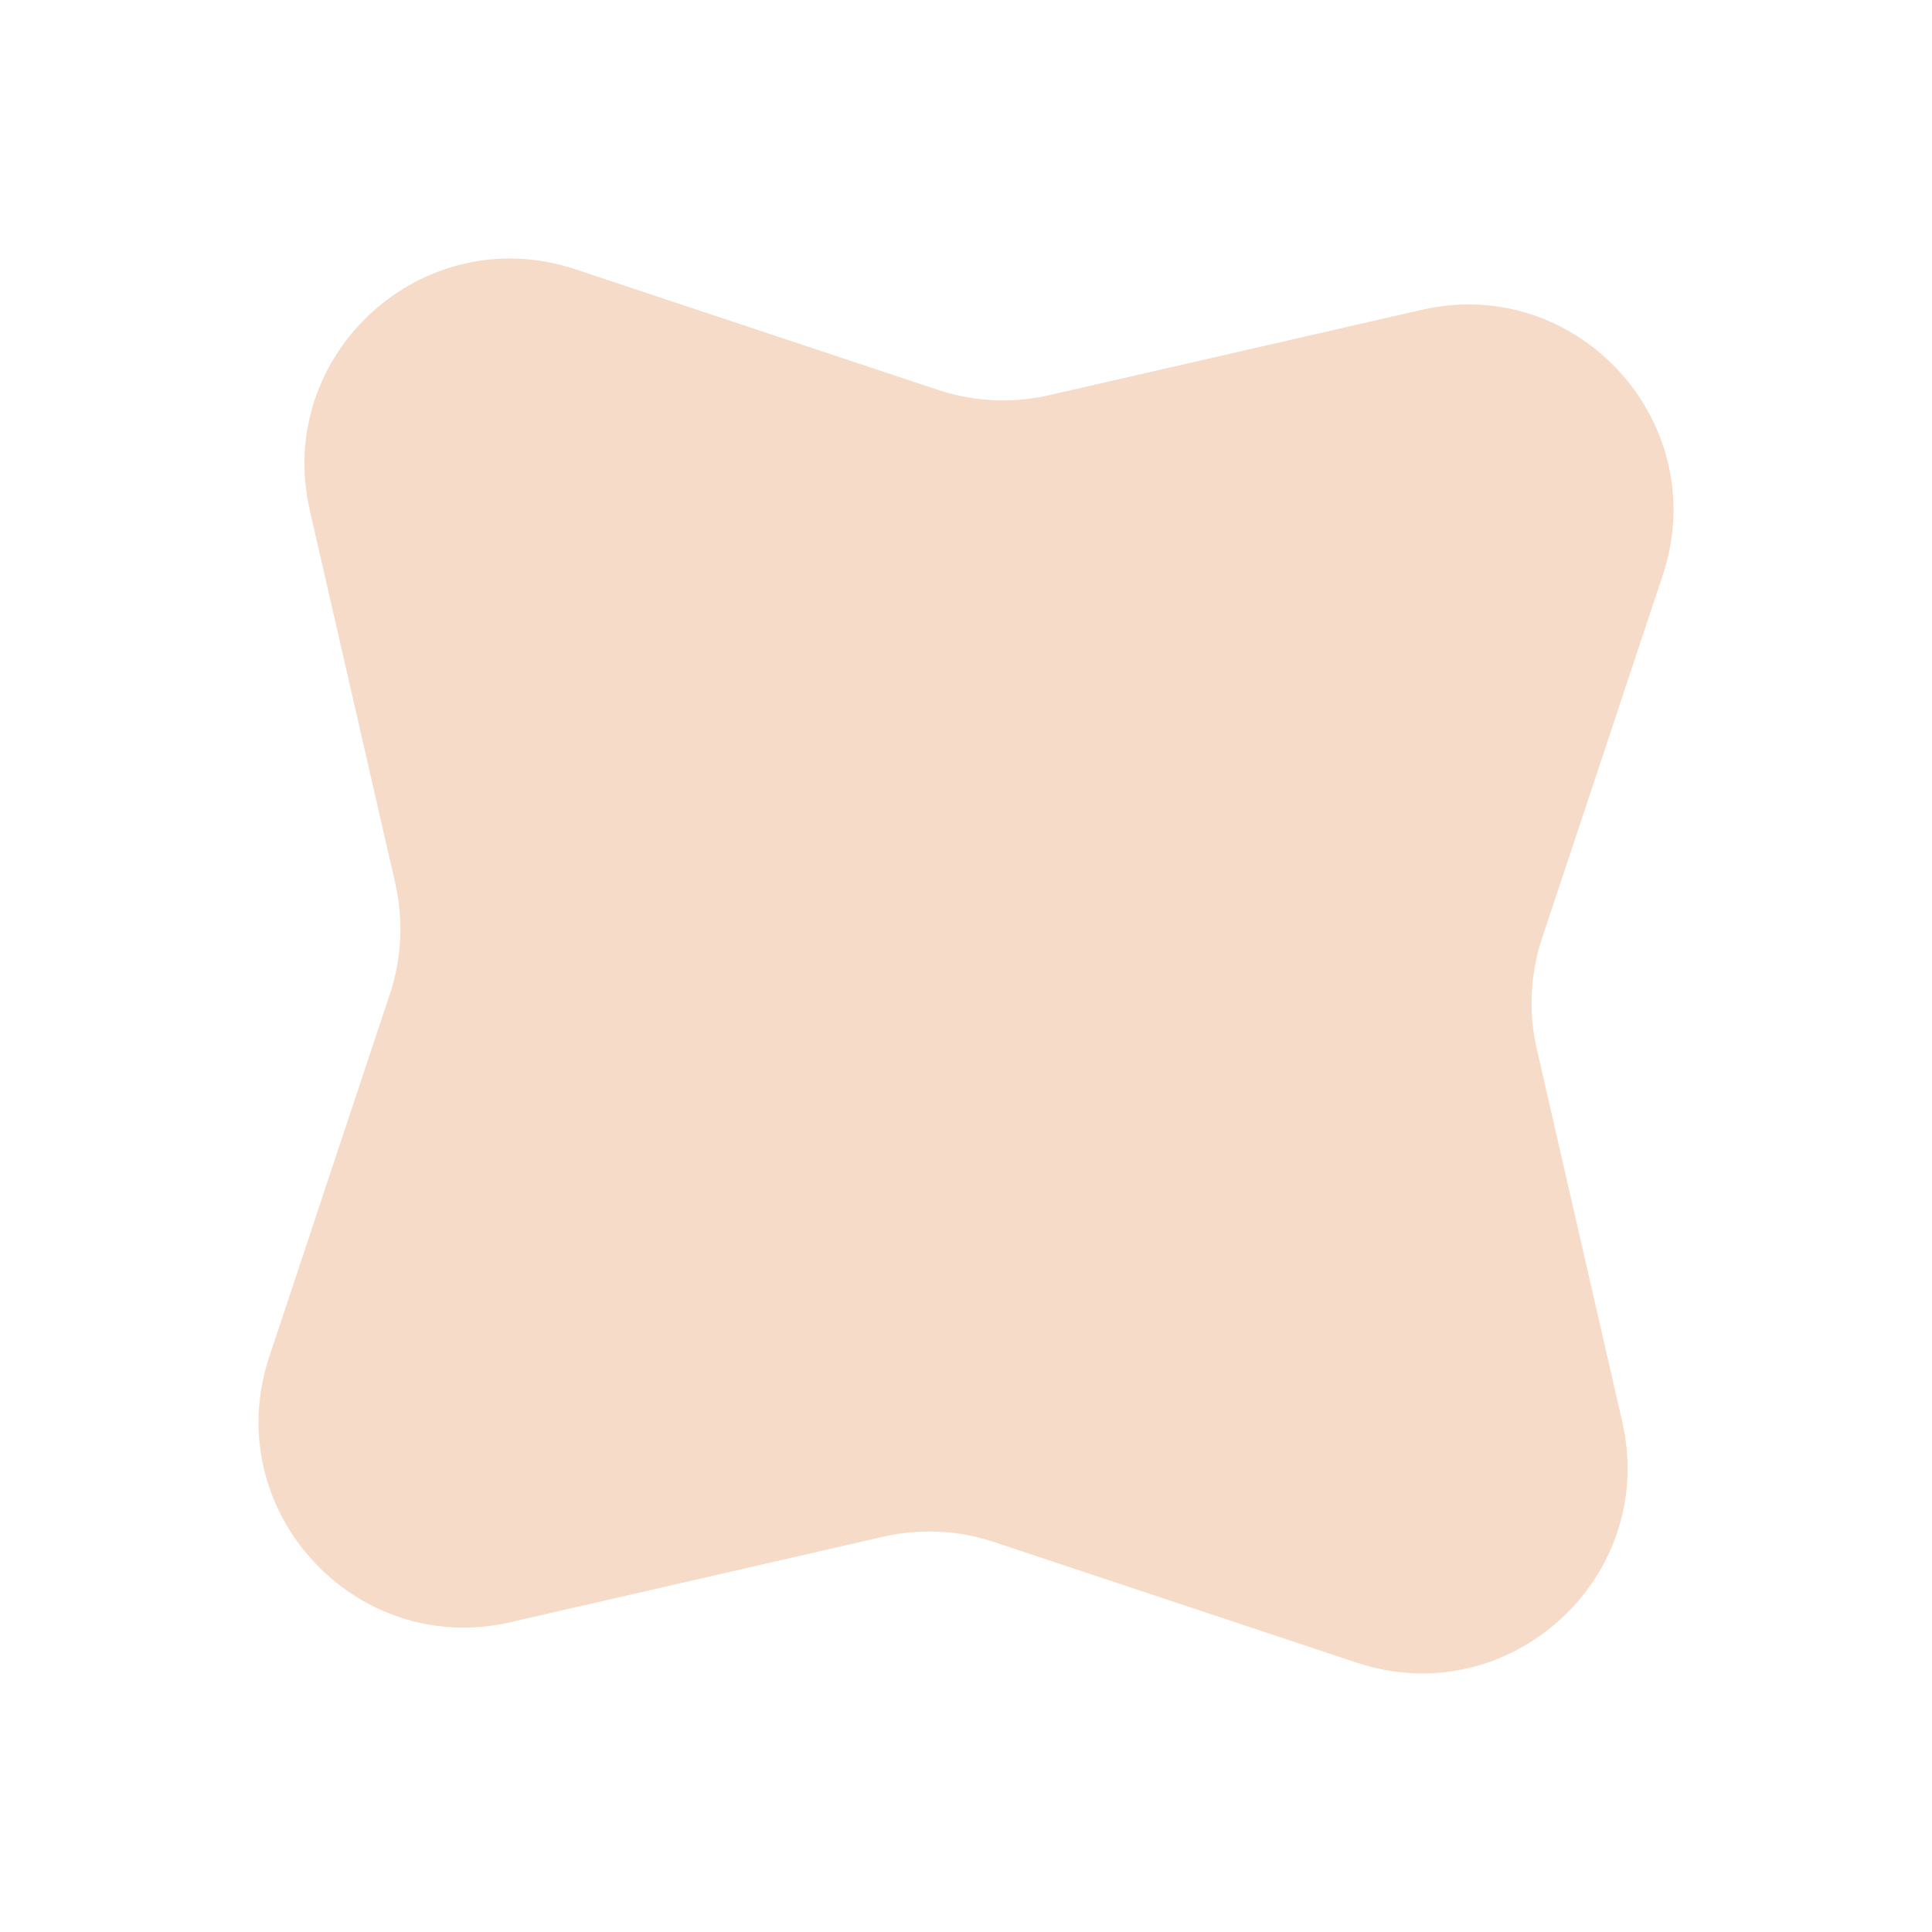 <?xml version="1.0" encoding="UTF-8"?> <svg xmlns="http://www.w3.org/2000/svg" width="897" height="897" viewBox="0 0 897 897" fill="none"> <g opacity="0.3" filter="url(#filter0_f_13_3056)"> <path d="M237.026 753.172C164.405 769.811 101.522 700.627 125.015 629.916L181.037 461.476C186.554 444.869 187.404 427.065 183.493 410.007L143.857 237.028C127.188 164.395 196.402 101.523 267.113 125.016L435.523 181.027C452.139 186.553 469.954 187.407 487.022 183.494L660.001 143.859C732.605 127.178 795.476 196.392 771.983 267.102L715.973 435.513C710.446 452.128 709.592 469.944 713.505 487.012L753.17 660.003C769.833 732.565 700.619 795.436 629.938 771.954L461.498 715.933C444.89 710.415 427.086 709.565 410.029 713.477L237.038 753.142L237.026 753.172Z" fill="#E38549"></path> </g> <defs> <filter id="filter0_f_13_3056" x="0" y="0" width="897" height="896.966" filterUnits="userSpaceOnUse" color-interpolation-filters="sRGB"> <feFlood flood-opacity="0" result="BackgroundImageFix"></feFlood> <feBlend mode="normal" in="SourceGraphic" in2="BackgroundImageFix" result="shape"></feBlend> <feGaussianBlur stdDeviation="15" result="effect1_foregroundBlur_13_3056"></feGaussianBlur> </filter> </defs> </svg> 